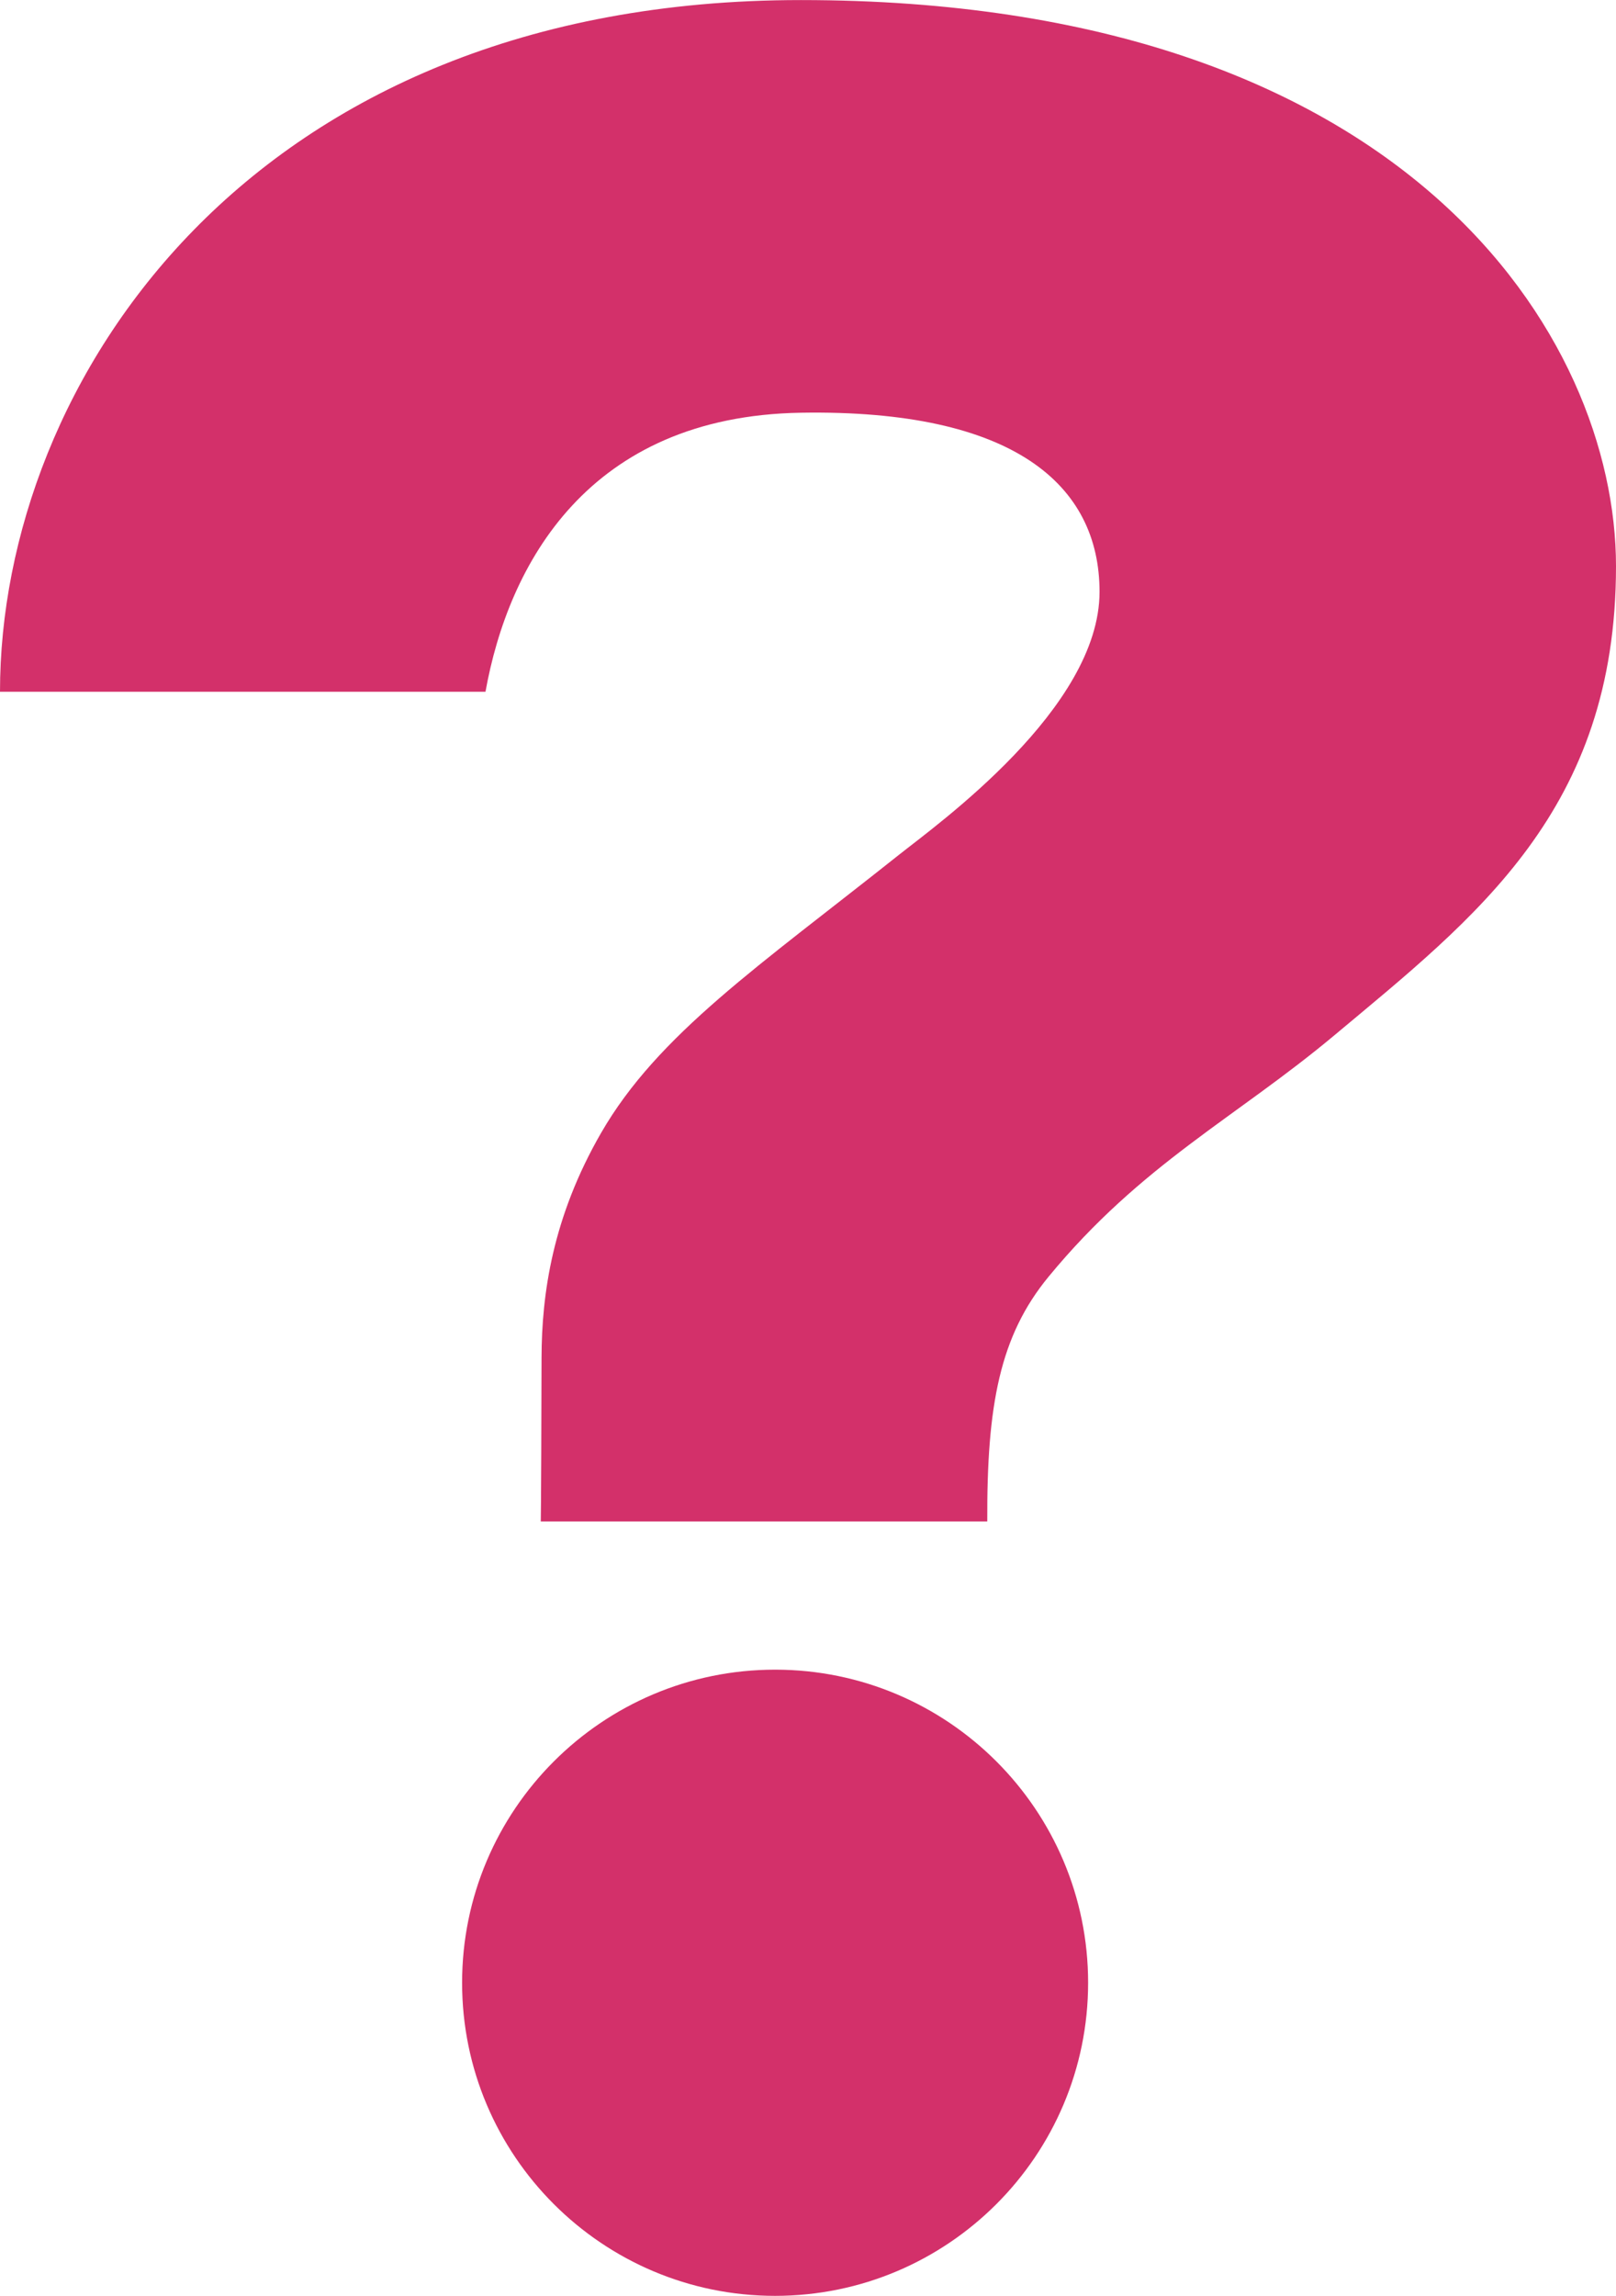 <?xml version="1.0" encoding="UTF-8"?>
<svg id="_レイヤー_1" data-name="レイヤー 1" xmlns="http://www.w3.org/2000/svg" viewBox="0 0 54.307 77.134">
  <defs>
    <style>
      .cls-1 {
        fill: #d3306a;
        fill-rule: evenodd;
      }
    </style>
  </defs>
  <path class="cls-1" d="M26.048,56.095c5.806,0,10.519,4.714,10.519,10.519s-4.714,10.519-10.519,10.519-10.519-4.714-10.519-10.519,4.714-10.519,10.519-10.519h0ZM16.315,23.241c.769-4.28,3.446-9.257,10.601-9.375,7.155-.119,10.035,2.425,10.035,6.017,0,3.916-5.445,7.805-6.736,8.832-4.689,3.729-8.106,6.034-10.016,9.349-1.628,2.825-1.995,5.397-2,7.555-.013,5.496-.027,5.496-.027,5.496h15.006c-.017-3.91.421-6.231,2.06-8.222,3.115-3.783,6.284-5.333,9.613-8.118,4.741-3.966,9.456-7.553,9.456-15.752,0-7.669-6.988-19.021-27.391-19.021C8.378,0,0,12.873,0,23.241h16.315Z"/>
</svg>